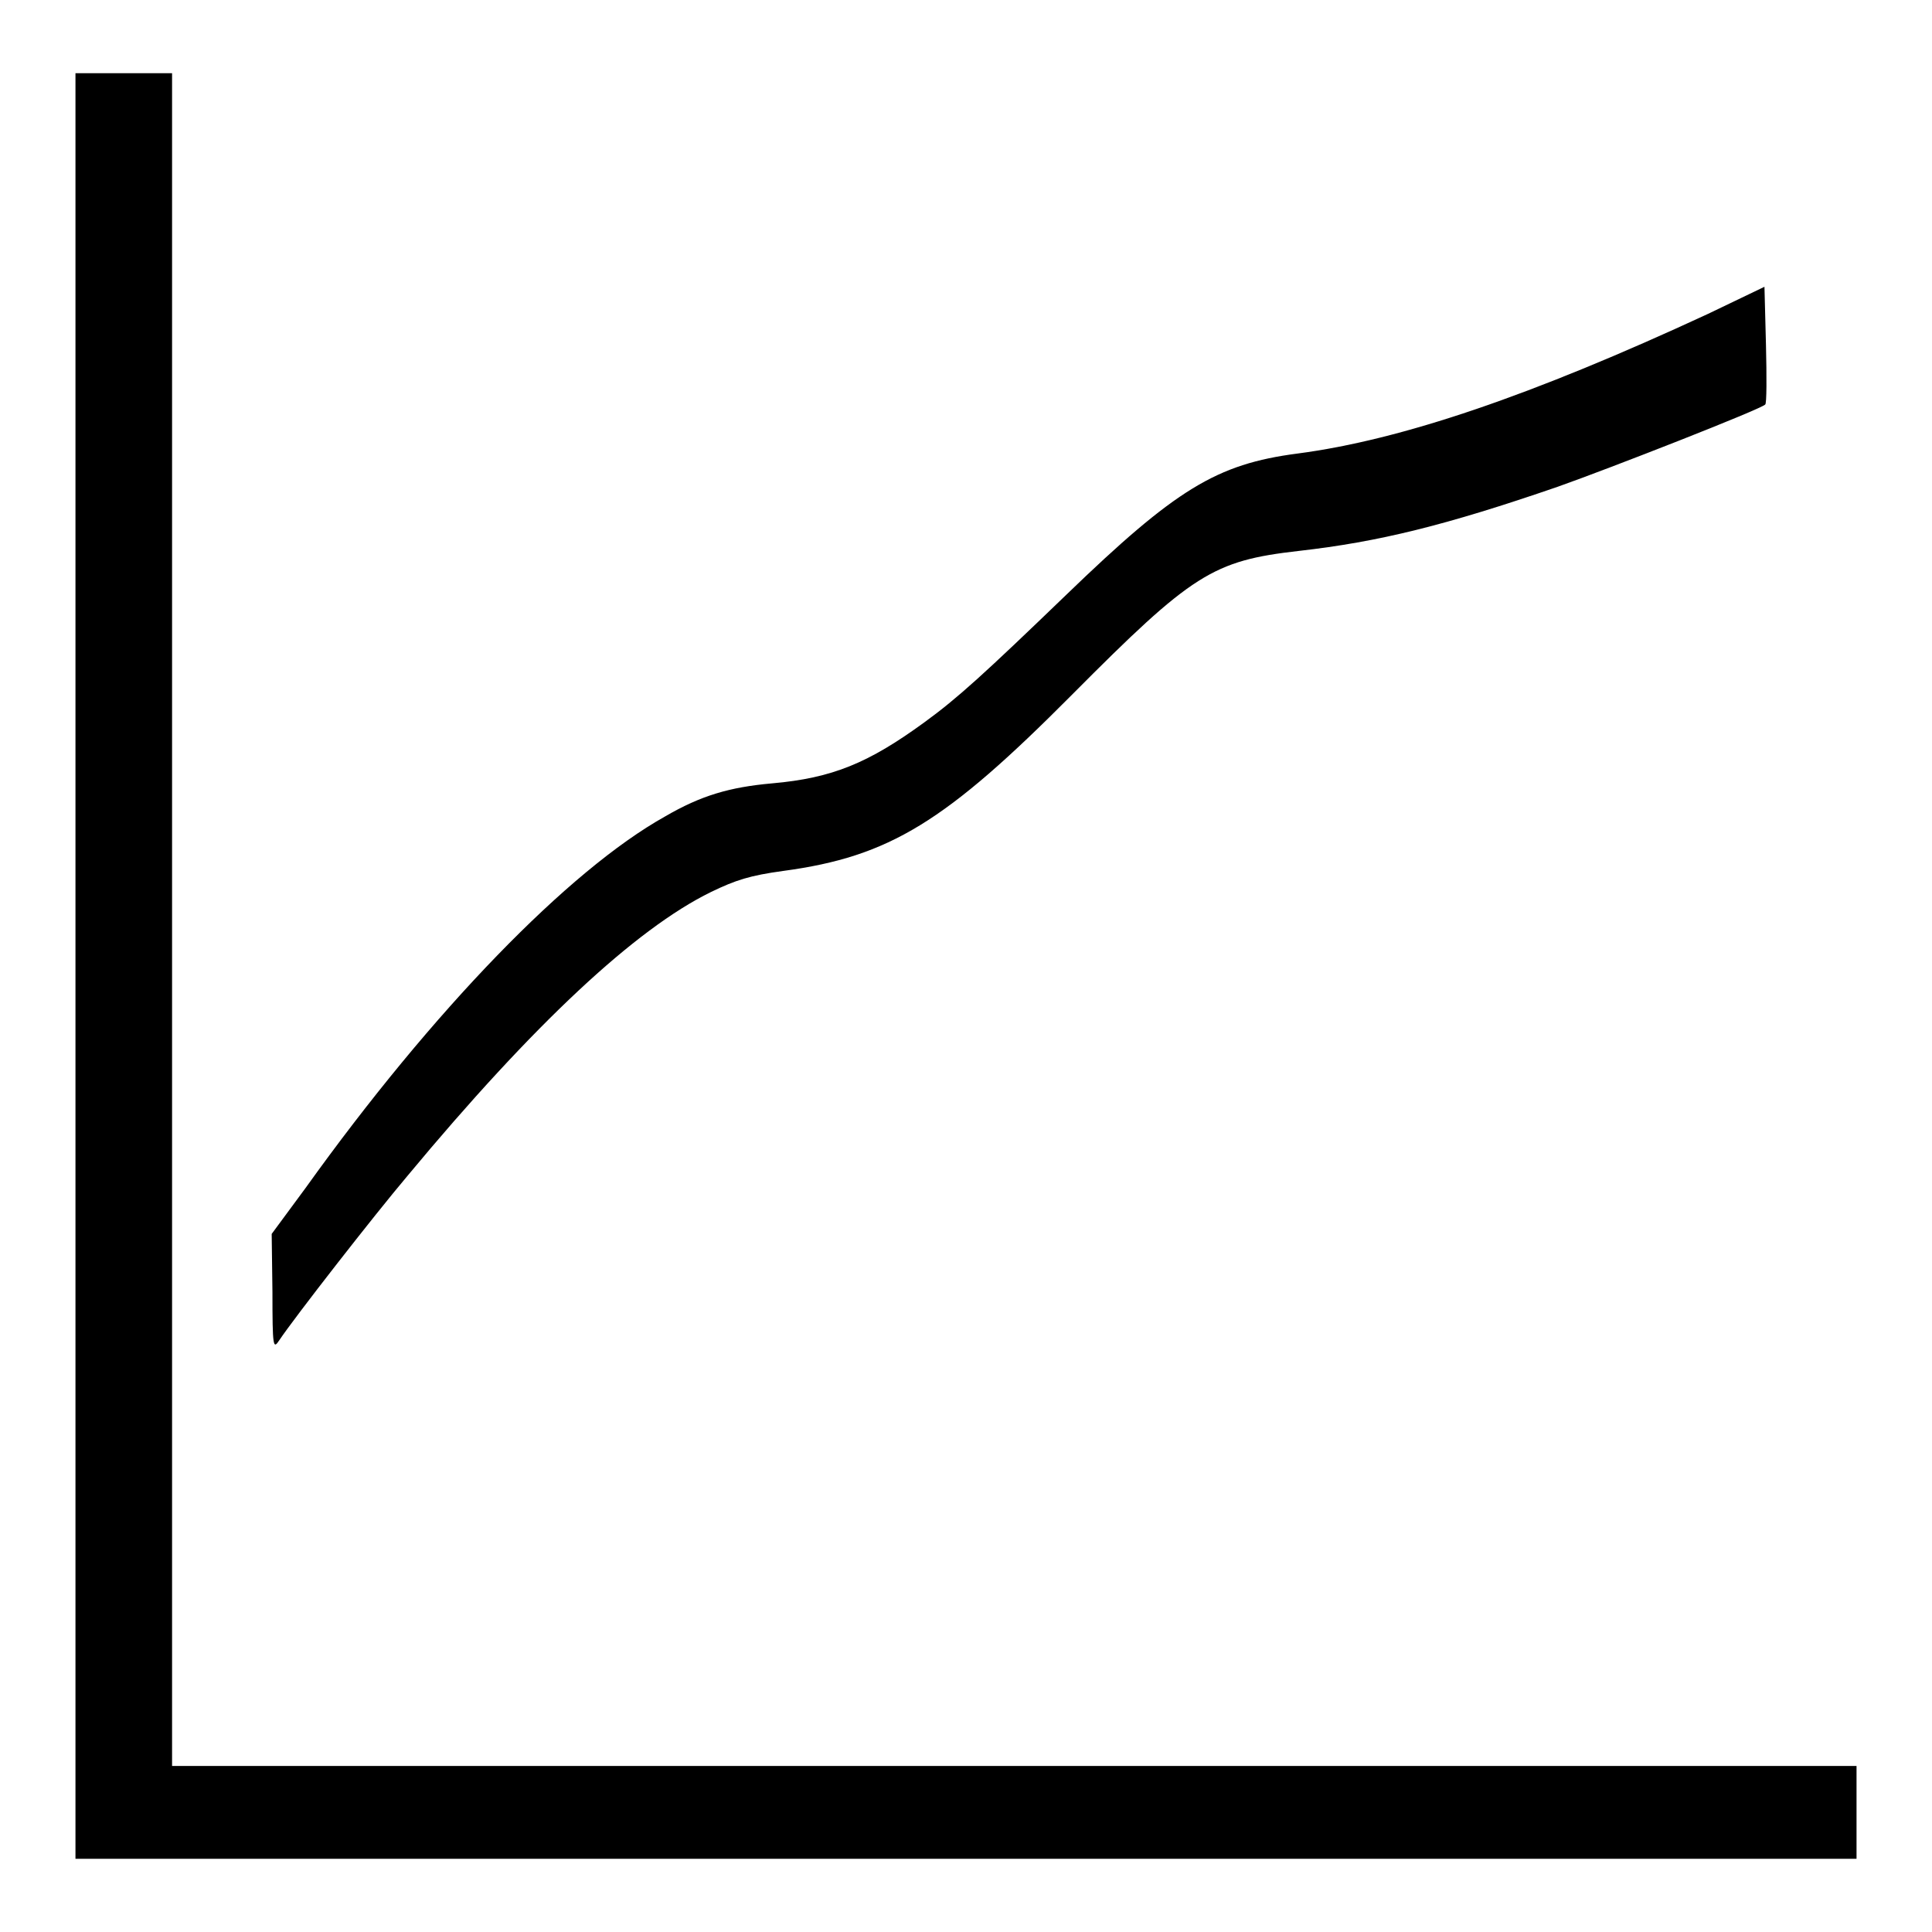 <?xml version="1.0" encoding="utf-8"?>
<!-- Svg Vector Icons : http://www.onlinewebfonts.com/icon -->
<!DOCTYPE svg PUBLIC "-//W3C//DTD SVG 1.1//EN" "http://www.w3.org/Graphics/SVG/1.1/DTD/svg11.dtd">
<svg version="1.1" xmlns="http://www.w3.org/2000/svg" xmlns:xlink="http://www.w3.org/1999/xlink" x="0px" y="0px" viewBox="0 0 256 256" enable-background="new 0 0 256 256" xml:space="preserve">
<g><g><g><path fill="#000000" d="M10,128v118.3h118h118v-6.1V234H134.4H22.8V121.9V9.7h-6.4H10V128z"/><path fill="#000000" d="M226.3,41.6c-23.3,10.8-40.6,16.7-54.4,18.5c-10.7,1.4-16.1,4.7-30.6,18.7c-10.9,10.5-14.4,13.7-18.8,16.9c-7.4,5.4-12.2,7.4-20.2,8.1c-5.6,0.5-9.4,1.6-14.2,4.4c-12.7,7.1-30.7,25.6-47.6,49.2l-4.5,6.1l0.1,7.7c0,7.4,0.1,7.6,0.9,6.4c2-3,12.6-16.6,17-21.8c16.7-20.1,30.2-32.7,40.2-37.6c3.3-1.6,5.2-2.2,9.6-2.8c14.1-1.9,21.5-6.5,38.2-23.3C158,76,160.7,74.3,172.1,73c10.6-1.2,19.5-3.4,34.3-8.5c6.8-2.4,27-10.3,27.5-10.9c0.2-0.1,0.2-3.7,0.1-7.9l-0.2-7.7L226.3,41.6z"/></g></g></g>
</svg>